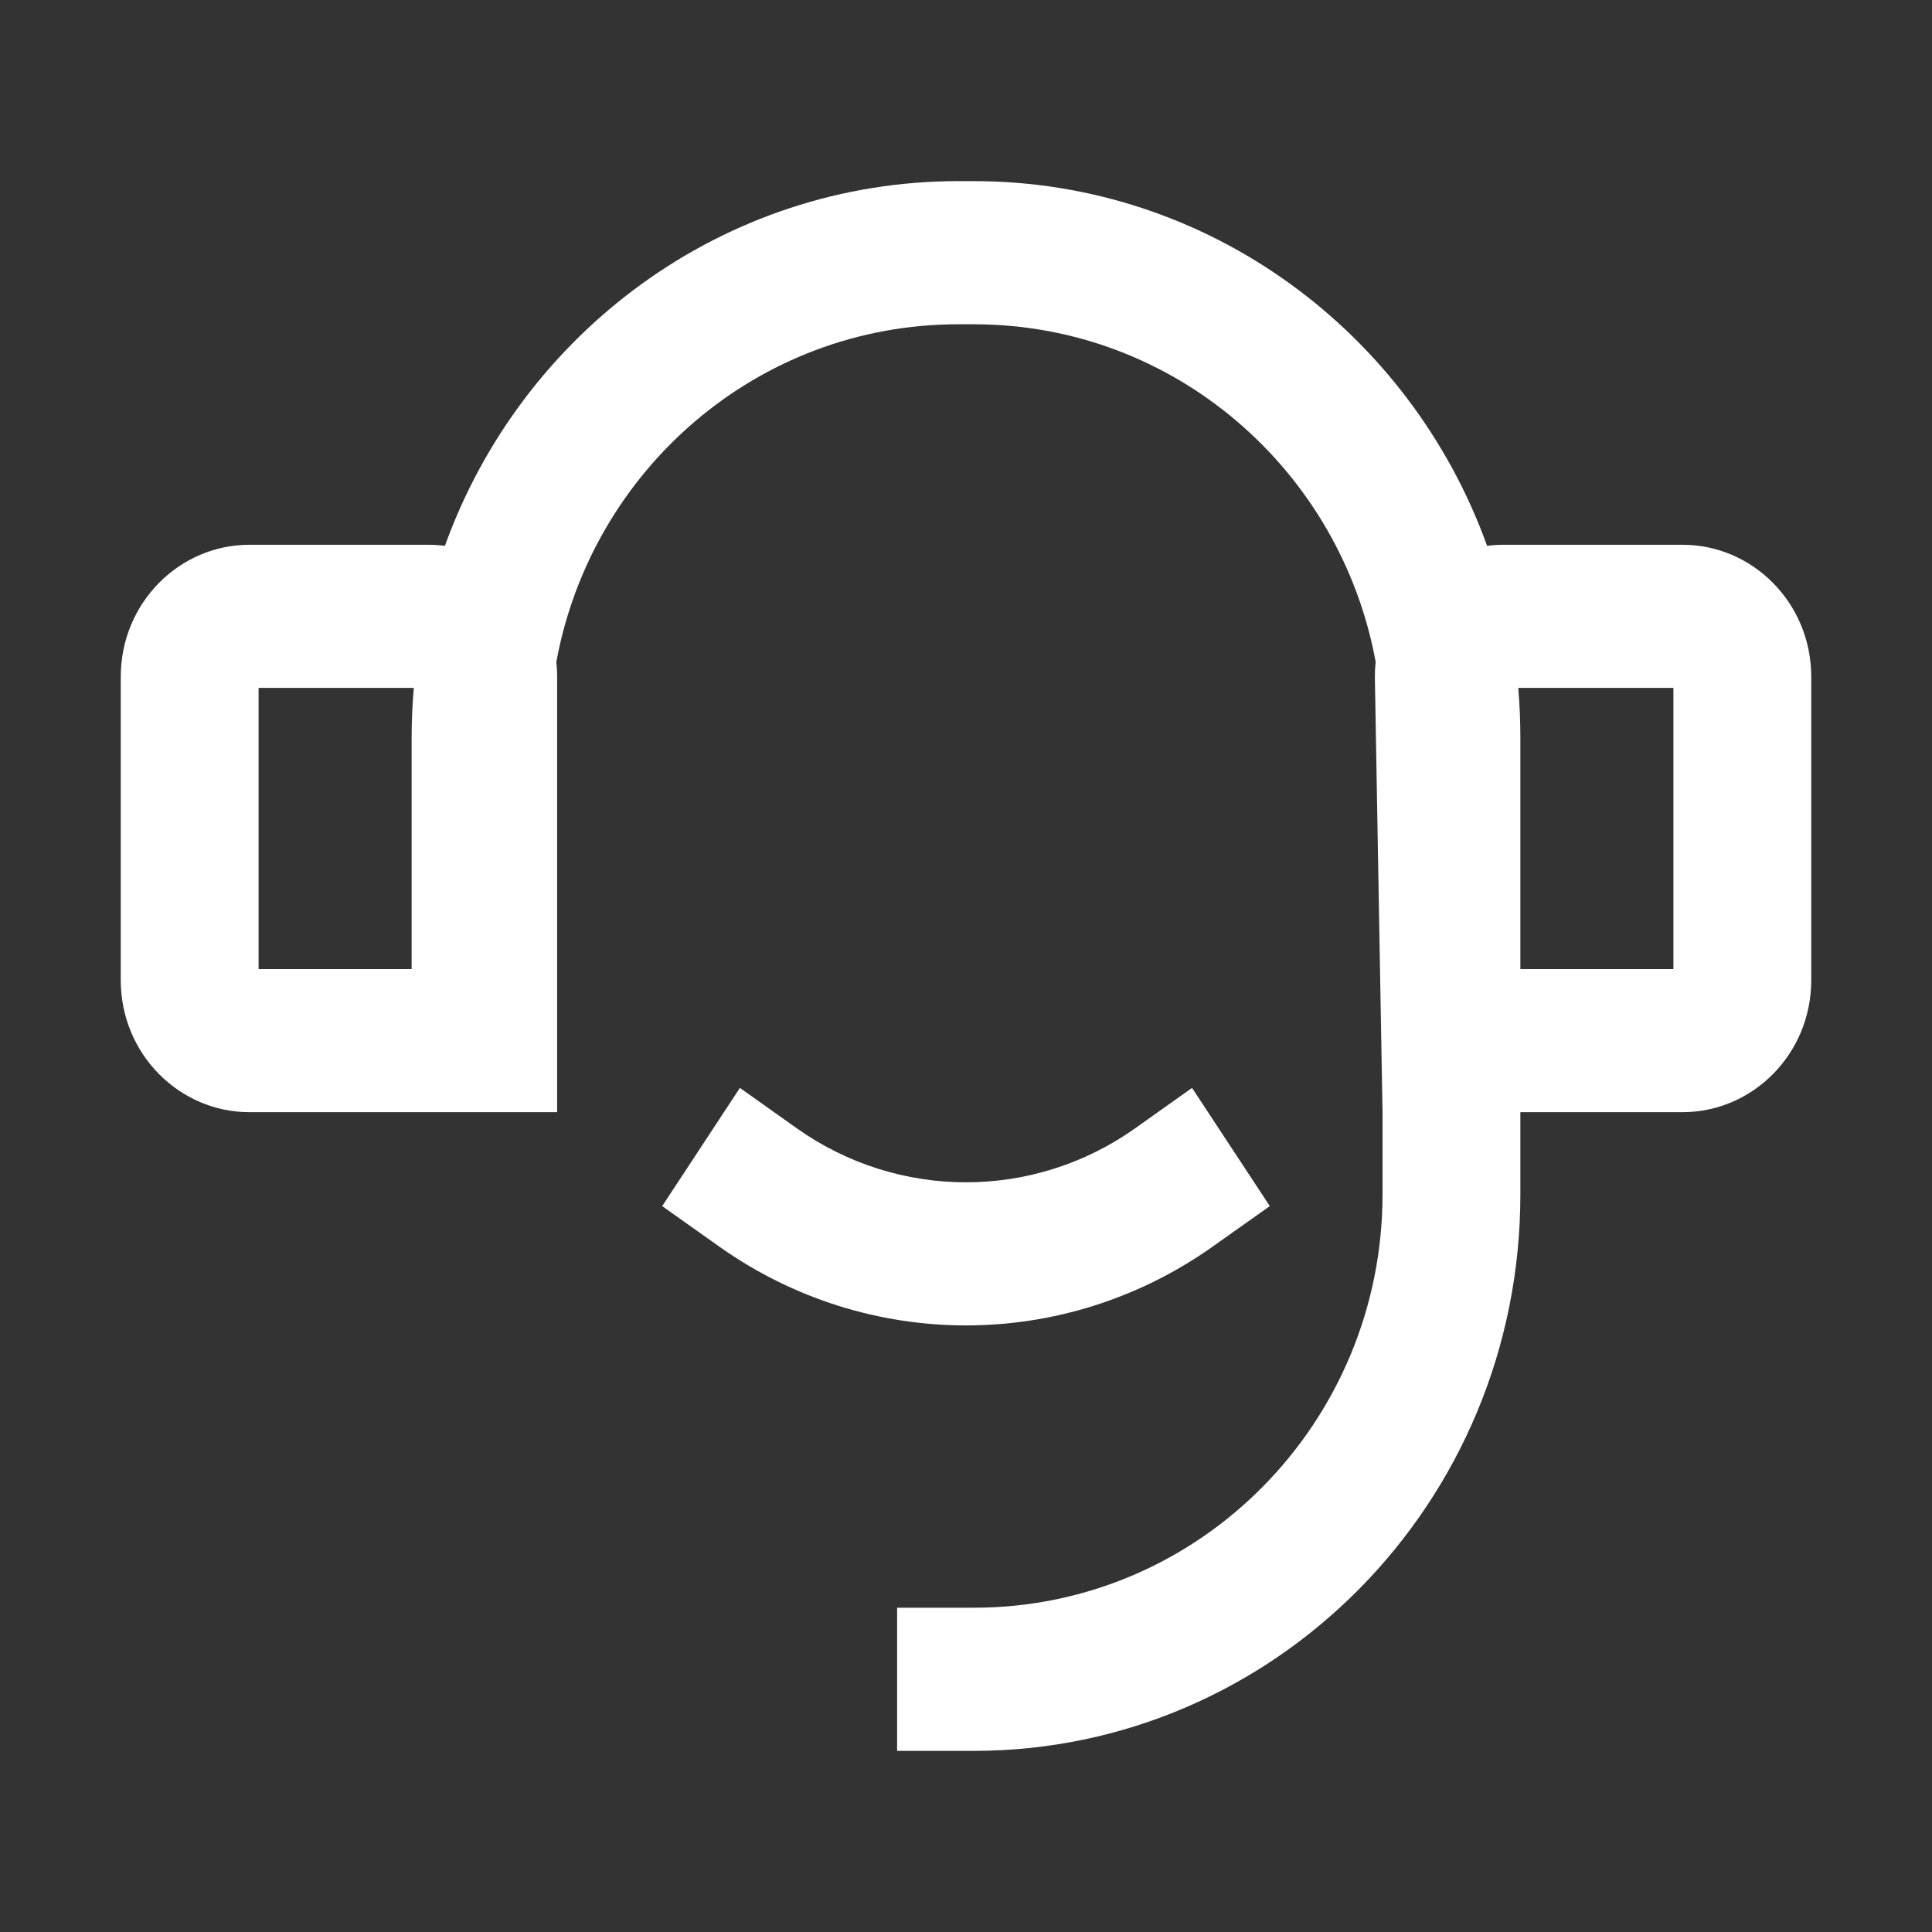<svg width="32" height="32" viewBox="0 0 32 32" fill="none" xmlns="http://www.w3.org/2000/svg">
<rect x="0" y="0" width="32" height="32" fill="#333333" stroke="none"/>
<path fill-rule="evenodd" clip-rule="evenodd" d="M6.854 11.394C6.83 11.665 6.818 11.939 6.818 12.216V16.051H4.283V11.394H6.854ZM7.369 9.041C7.28 9.029 7.189 9.023 7.098 9.023H4.13C2.979 9.023 2 9.978 2 11.213V16.232C2 17.467 2.979 18.421 4.13 18.421H9.228V11.213C9.228 11.128 9.224 11.044 9.215 10.962C9.796 7.797 12.537 5.371 15.873 5.371H16.128C19.463 5.371 22.204 7.797 22.785 10.961C22.776 11.043 22.772 11.127 22.772 11.213L22.899 18.421V19.784C22.899 23.539 19.893 26.629 16.128 26.629H14.859V29H16.128C21.103 29 25.182 24.899 25.182 19.784V18.421H27.87C29.021 18.421 30 17.467 30 16.232V11.213C30 9.978 29.021 9.023 27.87 9.023H24.902C24.811 9.023 24.72 9.029 24.631 9.041C23.357 5.505 20.016 3 16.128 3H15.873C11.984 3 8.643 5.505 7.369 9.041ZM25.182 16.051V12.216C25.182 11.939 25.17 11.665 25.147 11.394H27.717V16.051H25.182ZM12.255 18.019L13.197 18.688C14.879 19.881 17.121 19.881 18.802 18.688L19.744 18.019L21.032 19.977L20.089 20.645C17.632 22.389 14.368 22.389 11.91 20.645L10.968 19.977L12.255 18.019Z" fill="white"/>
</svg>
